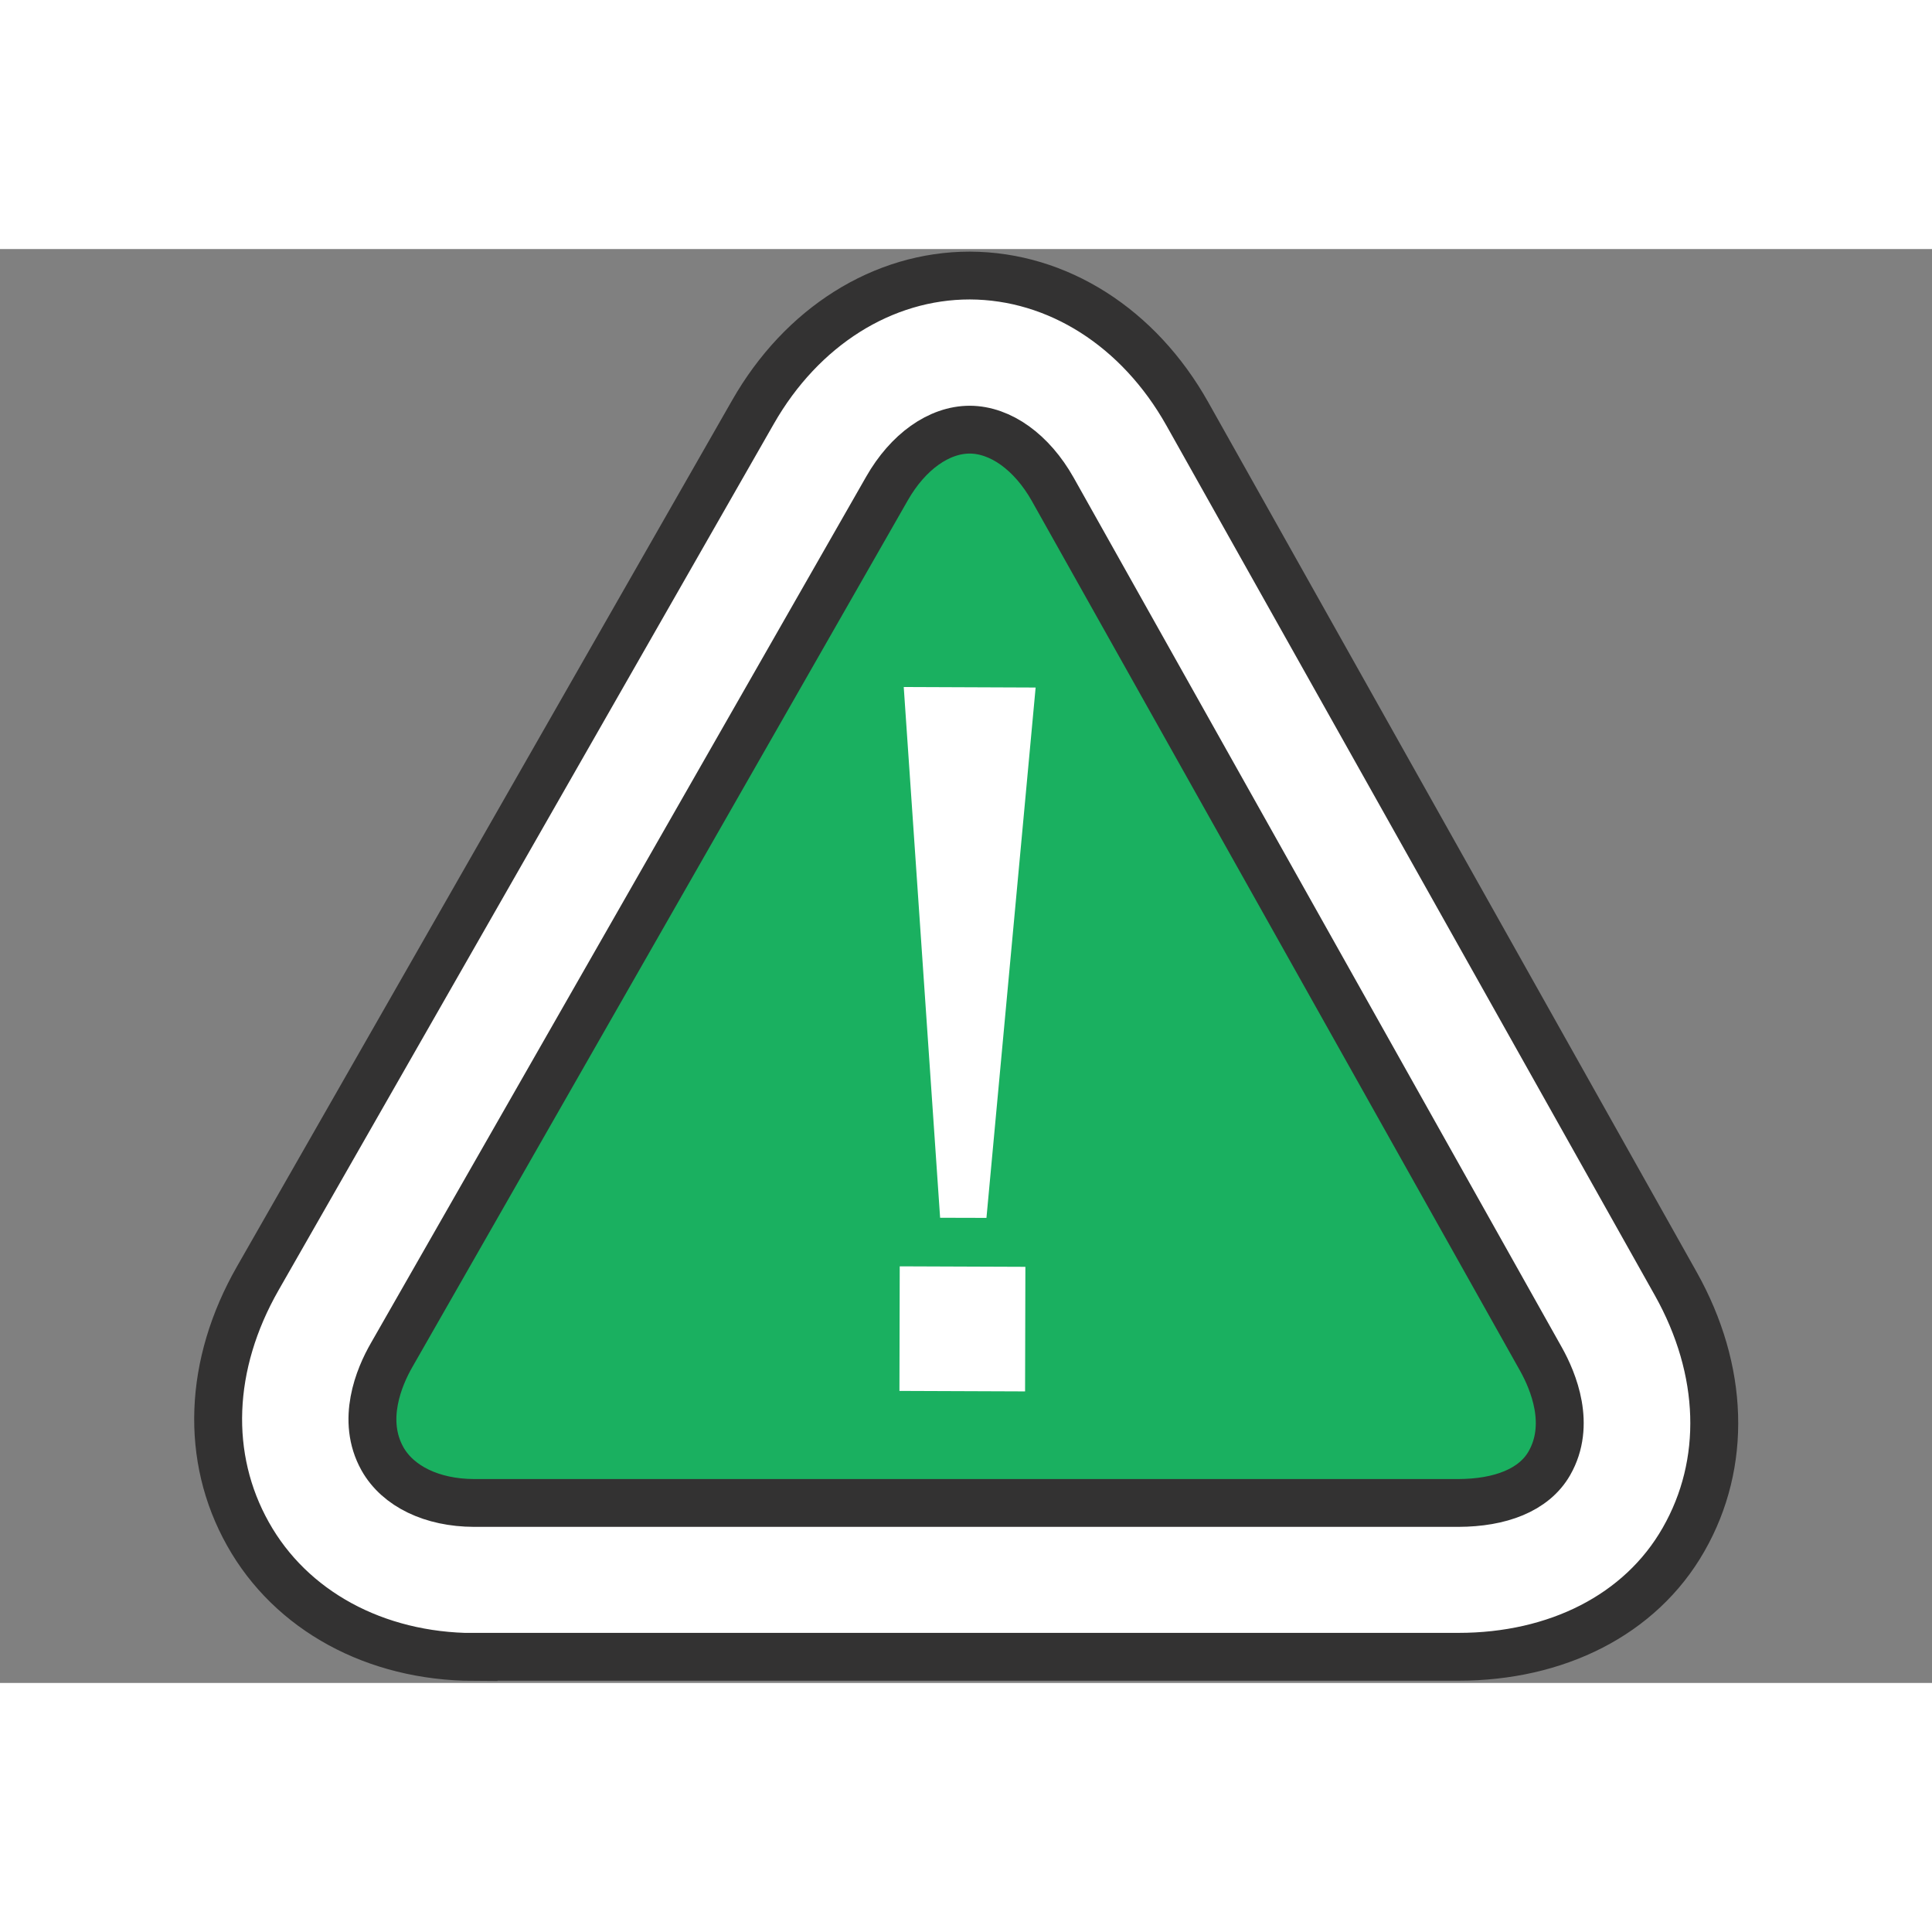 <?xml version="1.0" encoding="UTF-8"?>
<svg xmlns="http://www.w3.org/2000/svg" xmlns:xlink="http://www.w3.org/1999/xlink" width="128px" height="128px" viewBox="0 0 128 95" version="1.1">
<rect x="0" y="0" width="128" height="95" fill="#808080" stroke="none"/>
<g id="surface1">
<path style="fill-rule:nonzero;fill:rgb(100%,100%,100%);fill-opacity:1;stroke-width:3;stroke-linecap:round;stroke-linejoin:miter;stroke:rgb(20%,19.608%,19.608%);stroke-opacity:1;stroke-miterlimit:10;" d="M 29.652 88.331 C 23.5 88.309 18.219 85.43 15.531 80.619 C 12.839 75.819 13.061 69.979 16.14 64.58 L 47.151 10.229 C 50.209 4.859 55.29 1.662 60.729 1.662 C 66.238 1.68 71.319 4.929 74.351 10.34 L 104.941 64.921 C 107.969 70.338 108.15 76.189 105.428 80.959 C 102.721 85.718 97.441 88.32 91.33 88.32 L 29.652 88.32 Z M 29.652 88.331 " transform="matrix(1.058,0,0,1.056,0,0)"/>
<path style="fill-rule:nonzero;fill:rgb(10.196%,69.02%,37.647%);fill-opacity:1;stroke-width:3;stroke-linecap:round;stroke-linejoin:round;stroke:rgb(20%,19.608%,19.608%);stroke-opacity:1;stroke-miterlimit:10;" d="M 29.681 78.669 C 27.06 78.661 24.922 77.629 23.95 75.9 C 22.599 73.48 23.729 70.771 24.53 69.38 L 55.541 15.028 C 56.859 12.712 58.801 11.331 60.729 11.331 C 62.66 11.339 64.61 12.741 65.921 15.069 L 96.499 69.65 C 97.279 71.049 98.401 73.769 97.02 76.182 C 96.049 77.88 93.918 78.661 91.33 78.669 Z M 29.681 78.669 " transform="matrix(1.058,0,0,1.056,0,0)"/>
<path style=" stroke:none;fill-rule:nonzero;fill:rgb(100%,100%,100%);fill-opacity:1;" d="M 59.609 67.398 L 67.934 67.43 L 67.914 75.684 L 59.59 75.652 Z M 59.875 29.016 L 68.613 29.051 L 65.355 64.188 L 62.285 64.18 Z M 59.875 29.016 "/>
</g>
</svg>

